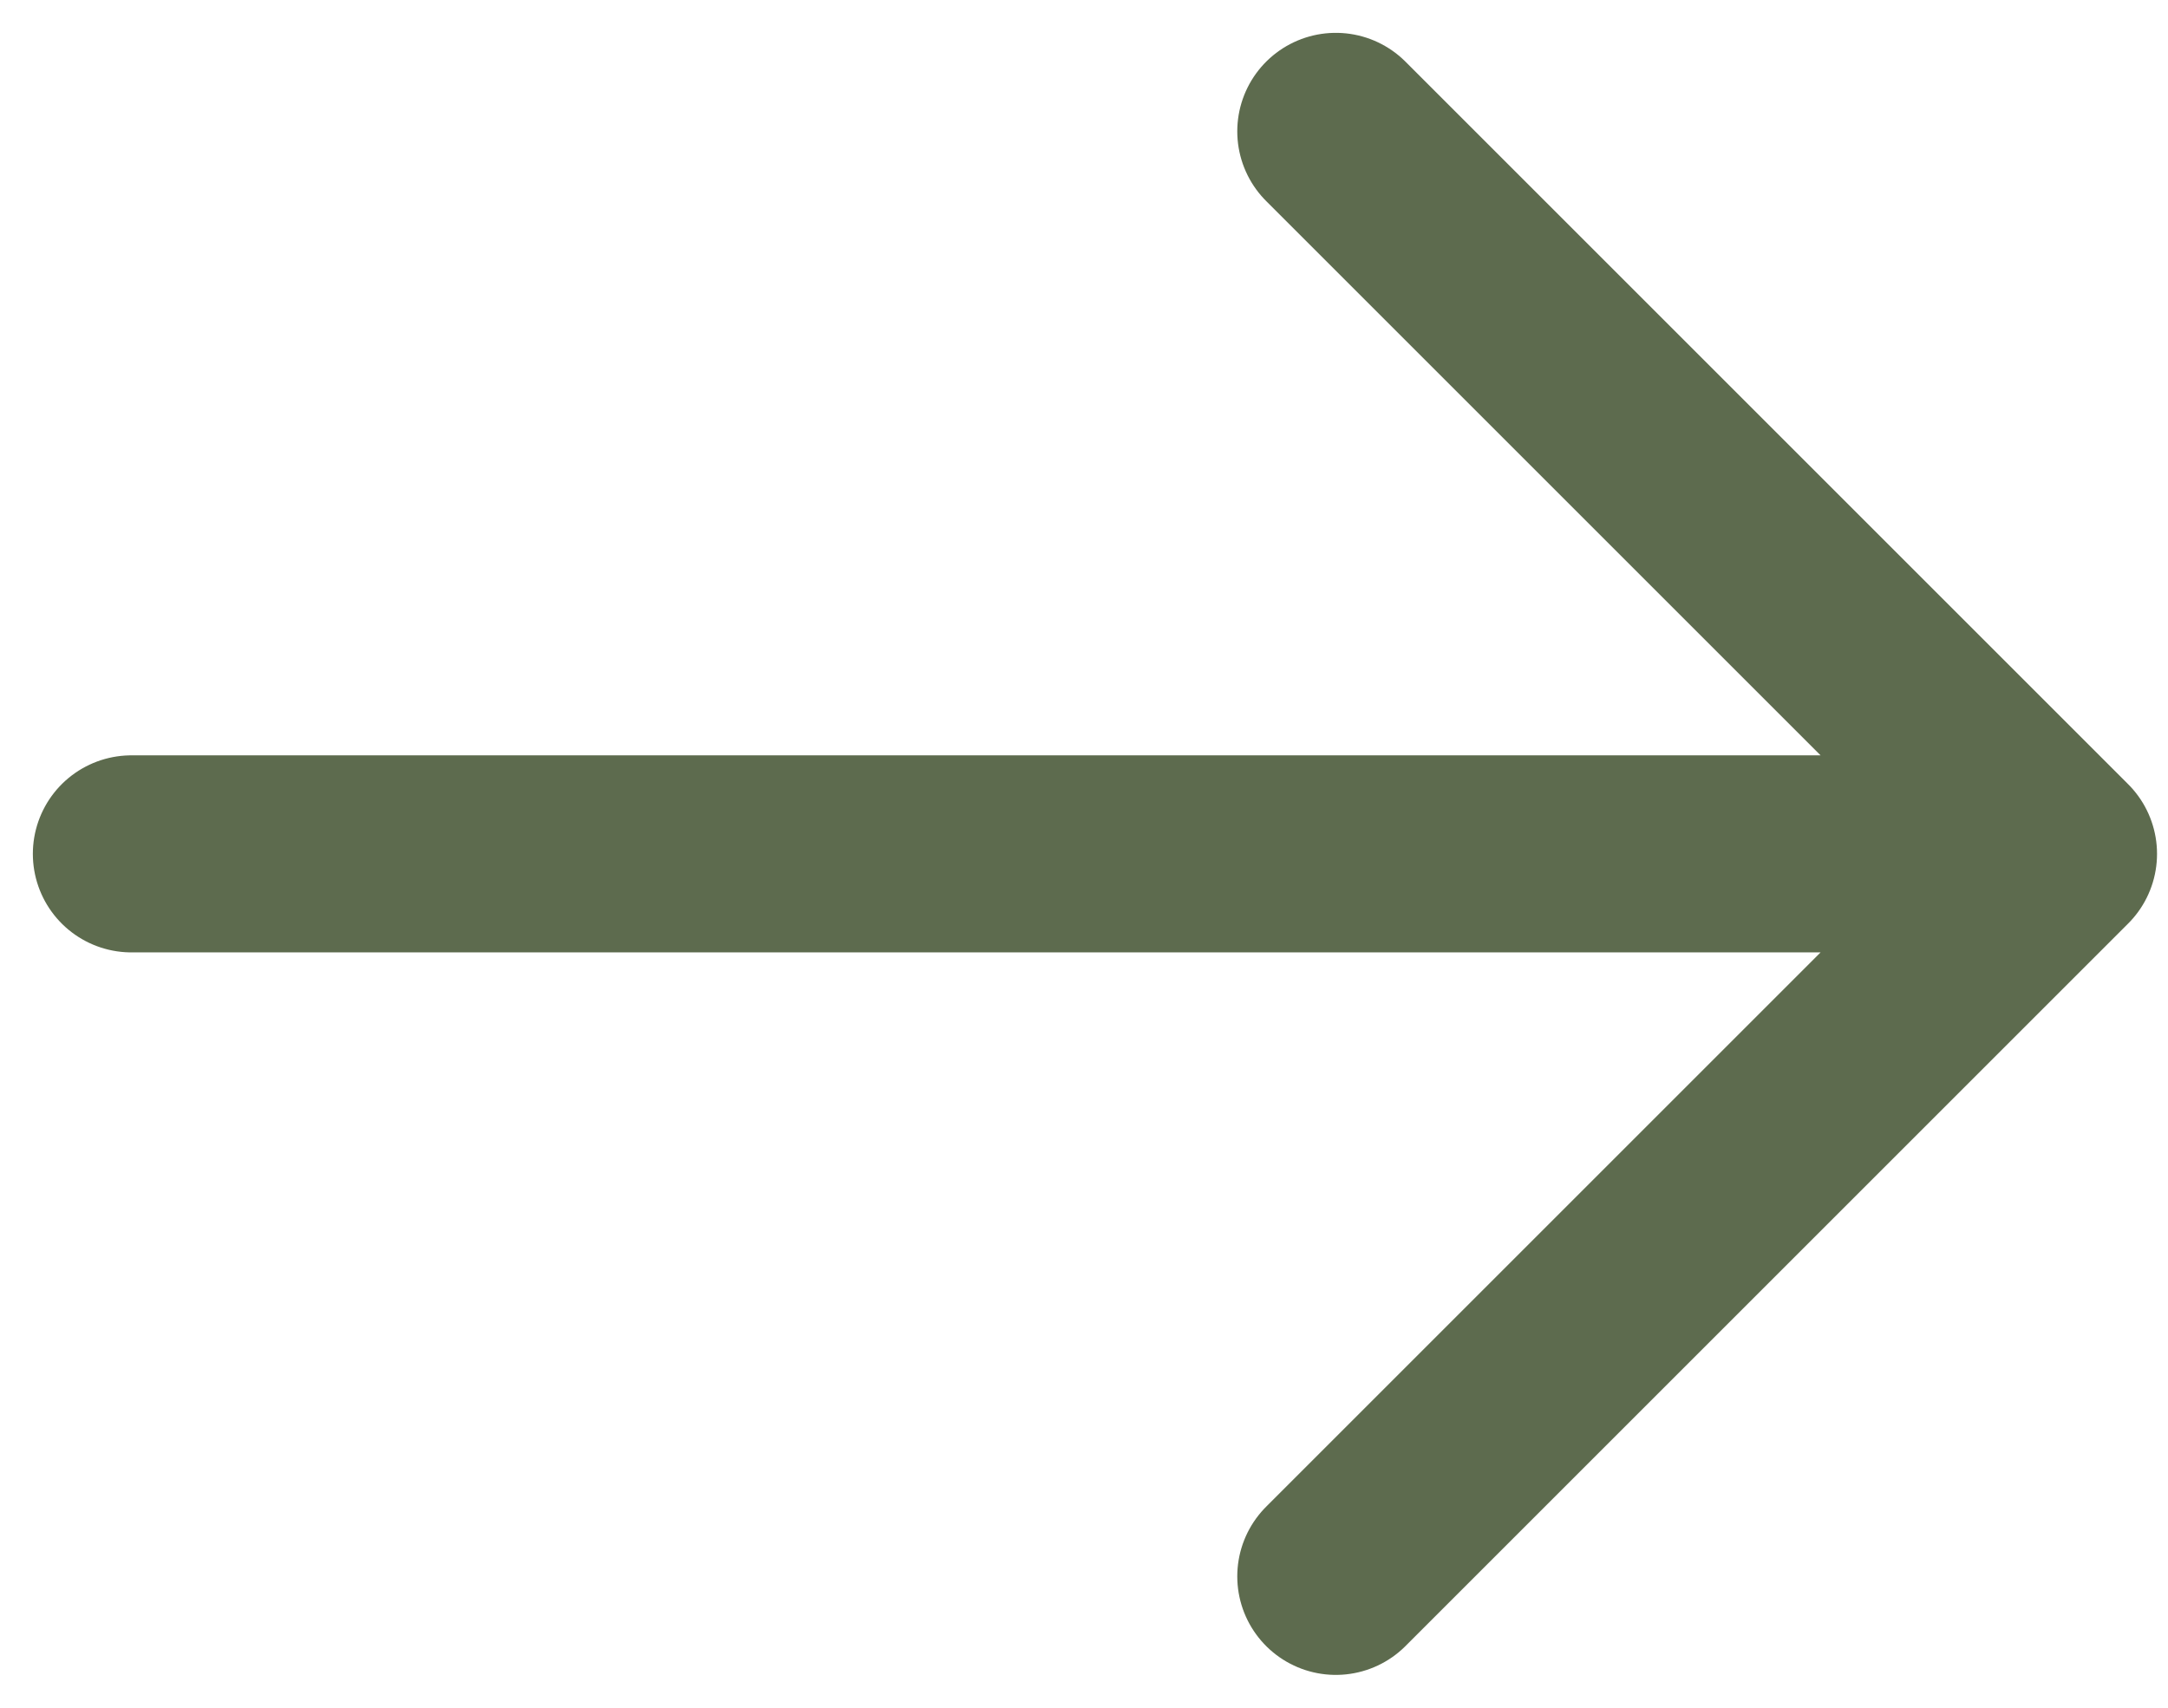 <svg width="33" height="26" viewBox="0 0 33 26" fill="none" xmlns="http://www.w3.org/2000/svg">
<path d="M2 13L31.333 13M31.333 13L20.333 24M31.333 13L20.333 2" stroke="#5D6B4E" stroke-width="3" stroke-linecap="round" stroke-linejoin="round"/>
</svg>
